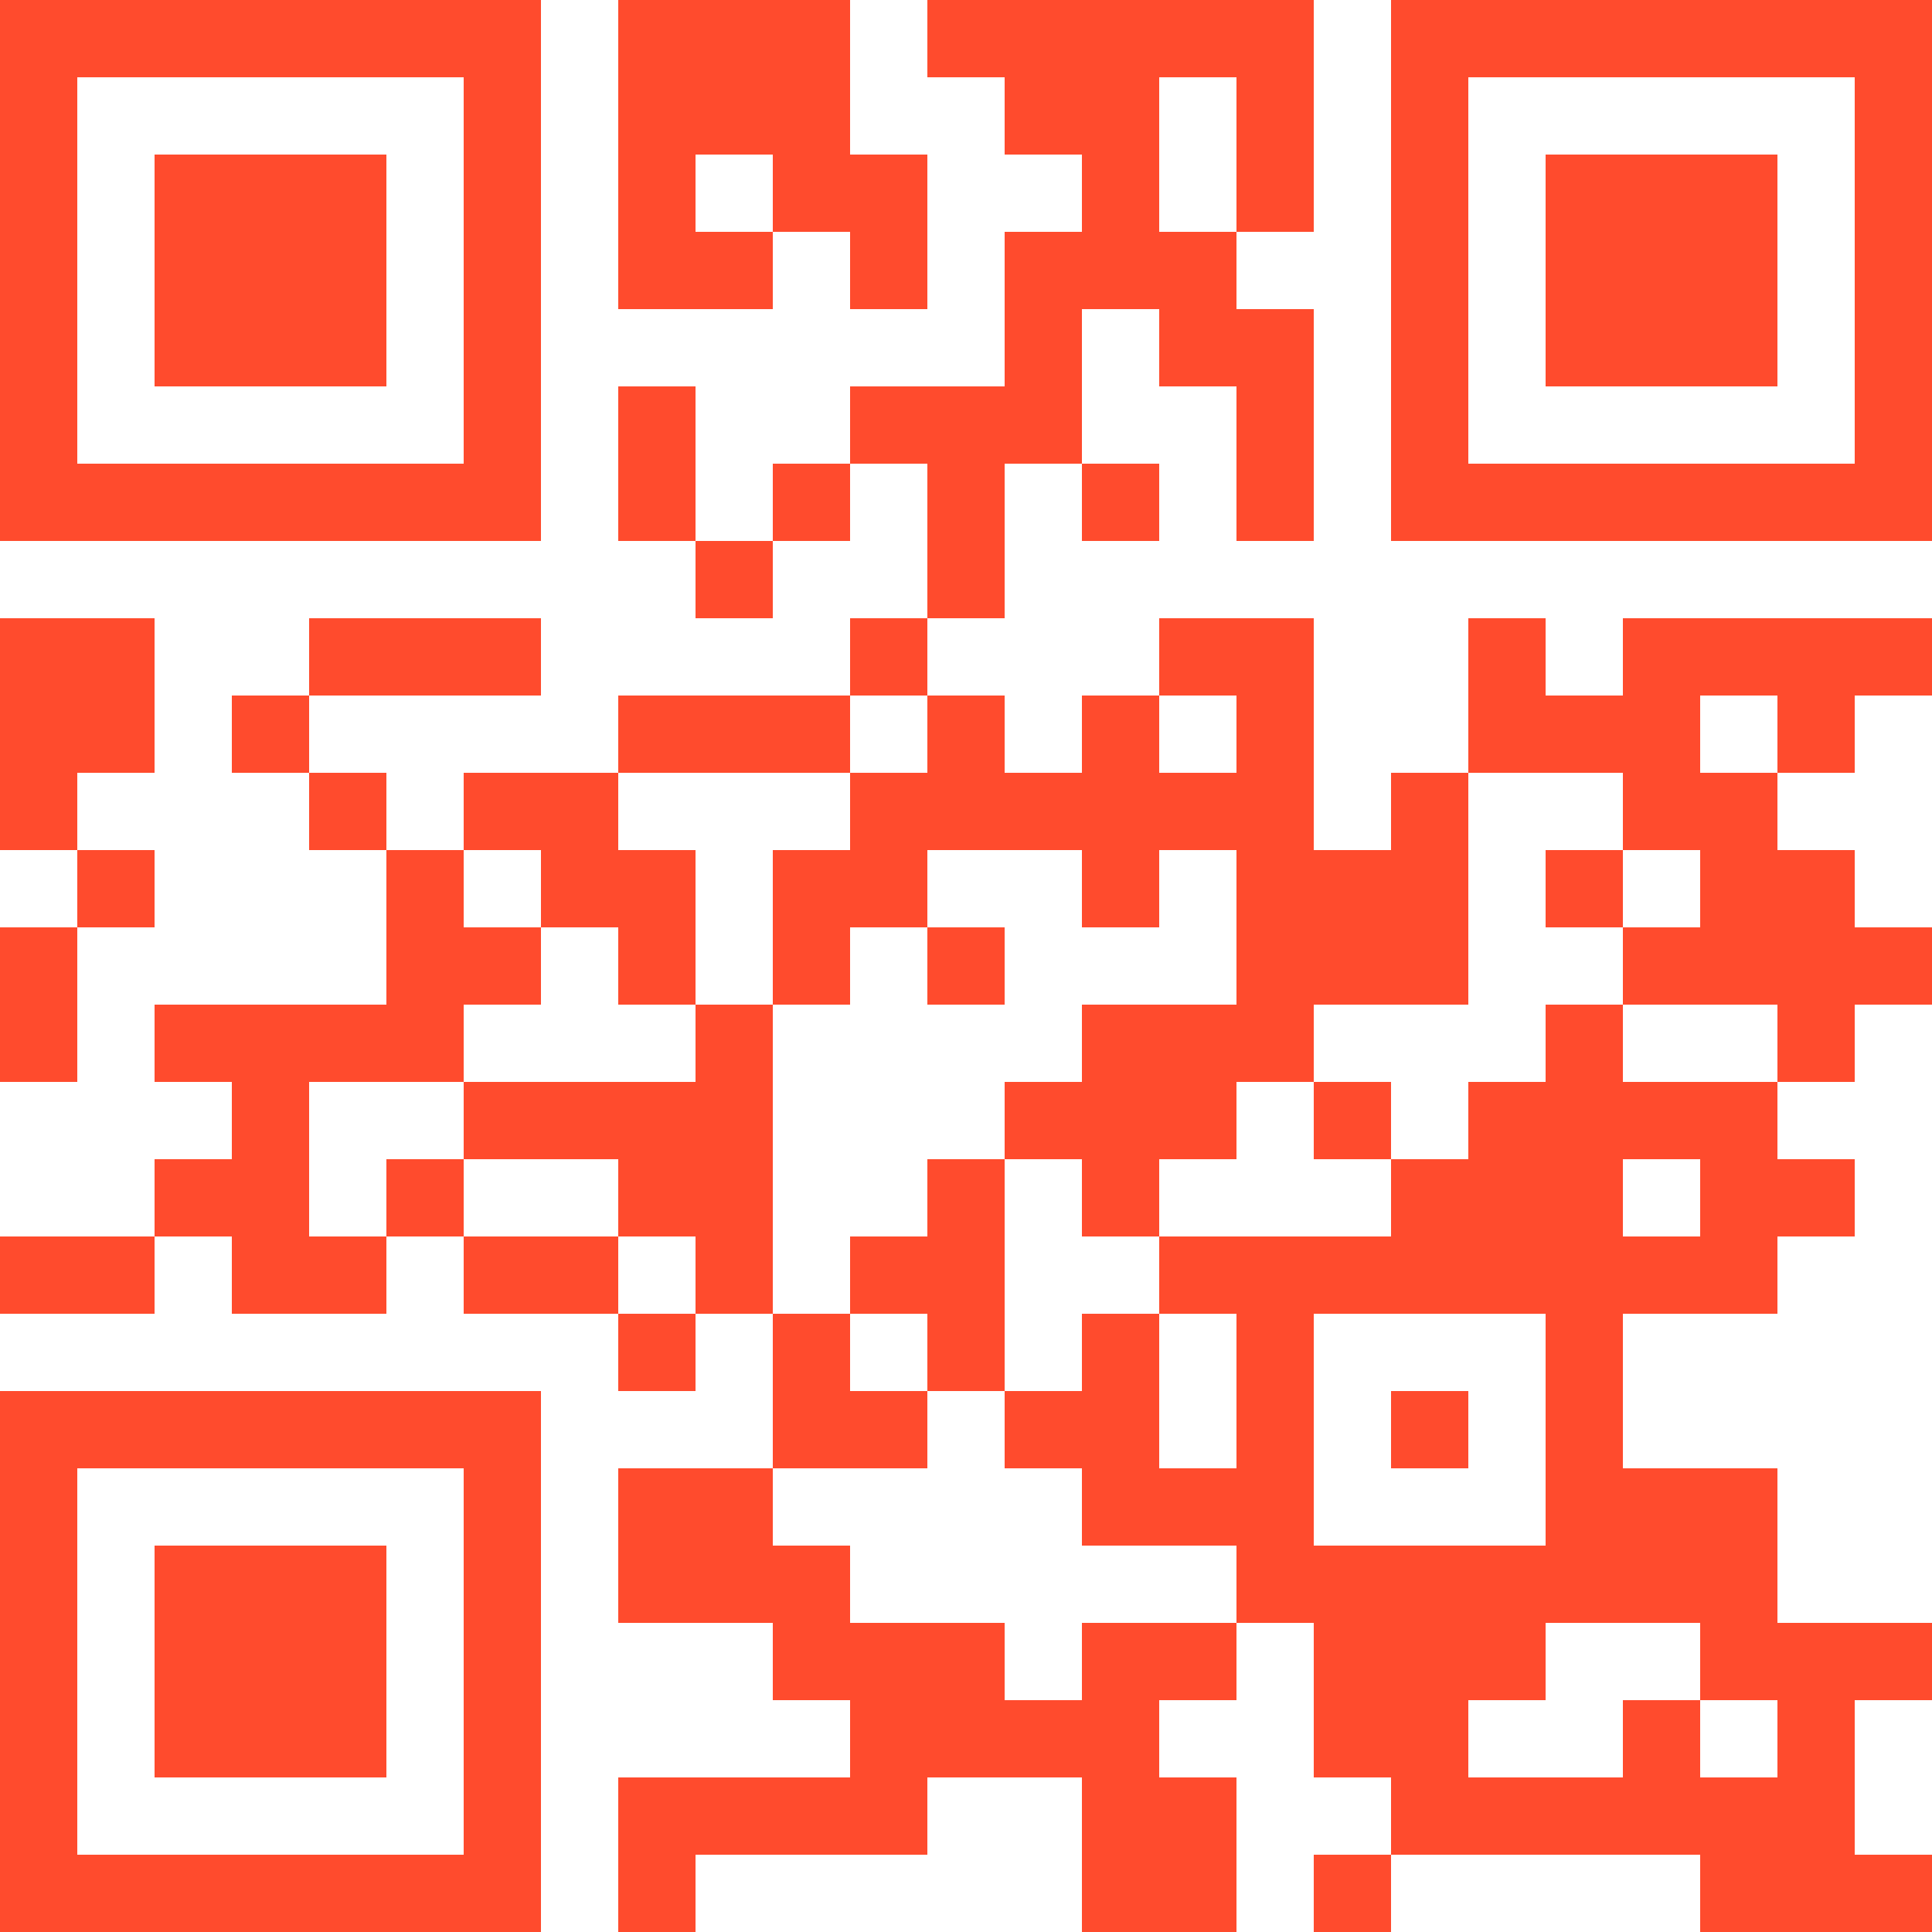<?xml version="1.0" encoding="utf-8"?>
<!-- Generator: Adobe Illustrator 29.6.1, SVG Export Plug-In . SVG Version: 9.03 Build 0)  -->
<svg version="1.0" id="レイヤー_1" xmlns="http://www.w3.org/2000/svg" xmlns:xlink="http://www.w3.org/1999/xlink" x="0px"
	 y="0px" viewBox="0 0 50 50" style="enable-background:new 0 0 50 50;" xml:space="preserve">
<style type="text/css">
	.st0{fill:#FF4B2D;}
</style>
<g transform="translate(0,186) scale(0.05,-0.05)">
	<path class="st0" d="M0,3580v-140h140h140v140v140H140H0V3580z M240,3580v-100H140H40v100v100h100h100V3580z"/>
	<path class="st0" d="M80,3580v-60h60h60v60v60h-60H80V3580z"/>
	<path class="st0" d="M320,3640v-80h40h40v20v20h20h20v-20v-20h20h20v40v40h-20h-20v40v40h-60h-60V3640z M400,3620v-20h-20h-20v20
		v20h20h20V3620z"/>
	<path class="st0" d="M480,3700v-20h20h20v-20v-20h20h20v-20v-20h-20h-20v-40v-40h-40h-40v-20v-20h-20h-20v-20v-20h-20h-20v40v40
		h-20h-20v-40v-40h20h20v-20v-20h20h20v20v20h20h20v20v20h20h20v-40v-40h-20h-20v-20v-20h-60h-60v-20v-20h-40h-40v-20v-20h-20h-20
		v20v20h-20h-20v20v20h60h60v20v20h-60h-60v-20v-20h-20h-20v-20v-20h20h20v-20v-20h20h20v-40v-40h-60H80v-20v-20h20h20v-20v-20h-20
		H80v-20v-20H40H0v-20v-20h40h40v20v20h20h20v-20v-20h40h40v20v20h20h20v-20v-20h40h40v-20v-20h20h20v20v20h20h20v-40v-40h-40h-40
		v-40v-40h40h40v-20v-20h20h20v-20v-20h-60h-60v-40v-40h20h20v20v20h60h60v20v20h40h40v-40v-40h40h40v40v40h-20h-20v20v20h20h20v20
		v20h20h20v-40v-40h20h20v-20v-20h-20h-20v-20v-20h20h20v20v20h80h80v-20v-20h60h60v20v20h-20h-20v40v40h20h20v20v20h-40h-40v40v40
		h-40h-40v40v40h40h40v20v20h20h20v20v20h-20h-20v20v20h20h20v20v20h20h20v20v20h-20h-20v20v20h-20h-20v20v20h20h20v20v20h20h20v20
		v20h-80h-80v-20v-20h-20h-20v20v20h-20h-20v-40v-40h-20h-20v-20v-20h-20h-20v60v60h-40h-40v-20v-20h-20h-20v-20v-20h-20h-20v20v20
		h-20h-20v20v20h20h20v40v40h20h20v-20v-20h20h20v20v20h-20h-20v40v40h20h20v-20v-20h20h20v-40v-40h20h20v60v60h-20h-20v20v20h20h20
		v60v60H580H480V3700z M640,3640v-40h-20h-20v40v40h20h20V3640z M480,3340v-20h-20h-20v-20v-20h-20h-20v-40v-40h20h20v20v20h20h20
		v20v20h40h40v-20v-20h20h20v20v20h20h20v-40v-40h-40h-40v-20v-20h-20h-20v-20v-20h20h20v-20v-20h20h20v20v20h20h20v20v20h20h20v20
		v20h40h40v60v60h40h40v-20v-20h20h20v-20v-20h-20h-20v-20v-20h40h40v-20v-20h-40h-40v20v20h-20h-20v-20v-20h-20h-20v-20v-20h-20
		h-20v-20v-20h-60h-60v-20v-20h20h20v-40v-40h-20h-20v40v40h-20h-20v-20v-20h-20h-20v-20v-20h20h20v-20v-20h40h40v-20v-20h-40h-40
		v-20v-20h-20h-20v20v20h-40h-40v20v20h-20h-20v20v20h40h40v20v20h-20h-20v20v20h-20h-20v80v80h-20h-20v-20v-20h-60h-60v-20v-20h40
		h40v-20v-20h20h20v-20v-20h-20h-20v20v20h-40h-40v20v20h-20h-20v-20v-20h-20h-20v40v40h40h40v20v20h20h20v20v20h-20h-20v20v20h20
		h20v-20v-20h20h20v-20v-20h20h20v40v40h-20h-20v20v20h60h60v20v20h20h20V3340z M640,3340v-20h-20h-20v20v20h20h20V3340z M920,3340
		v-20h-20h-20v20v20h20h20V3340z M880,3100v-20h-20h-20v20v20h20h20V3100z M800,2980v-60h-60h-60v60v60h60h60V2980z M880,2860v-20
		h20h20v-20v-20h-20h-20v20v20h-20h-20v-20v-20h-40h-40v20v20h20h20v20v20h40h40V2860z"/>
	<path class="st0" d="M800,3260v-20h20h20v20v20h-20h-20V3260z"/>
	<path class="st0" d="M480,3220v-20h20h20v20v20h-20h-20V3220z"/>
	<path class="st0" d="M680,3140v-20h20h20v20v20h-20h-20V3140z"/>
	<path class="st0" d="M480,3100v-20h-20h-20v-20v-20h20h20v-20v-20h20h20v60v60h-20h-20V3100z"/>
	<path class="st0" d="M720,2980v-20h20h20v20v20h-20h-20V2980z"/>
	<path class="st0" d="M720,3580v-140h140h140v140v140H860H720V3580z M960,3580v-100H860H760v100v100h100h100V3580z"/>
	<path class="st0" d="M800,3580v-60h60h60v60v60h-60h-60V3580z"/>
	<path class="st0" d="M0,3340v-60h20h20v-20v-20H20H0v-40v-40h20h20v40v40h20h20v20v20H60H40v20v20h20h20v40v40H40H0V3340z"/>
	<path class="st0" d="M0,2860v-140h140h140v140v140H140H0V2860z M240,2860v-100H140H40v100v100h100h100V2860z"/>
	<path class="st0" d="M80,2860v-60h60h60v60v60h-60H80V2860z"/>
</g>
</svg>

